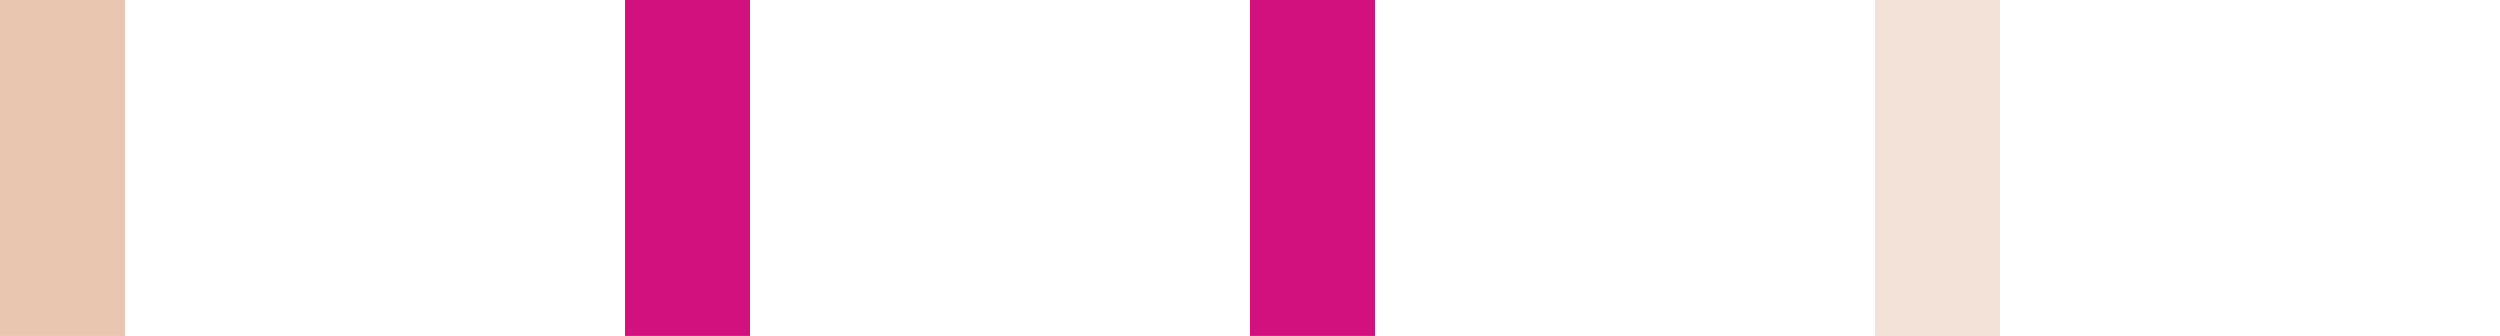 <?xml version="1.0" encoding="utf-8"?>
<!-- Generator: Adobe Illustrator 15.0.2, SVG Export Plug-In . SVG Version: 6.00 Build 0)  -->
<!DOCTYPE svg PUBLIC "-//W3C//DTD SVG 1.1//EN" "http://www.w3.org/Graphics/SVG/1.1/DTD/svg11.dtd">
<svg version="1.1" id="Calque_1" xmlns="http://www.w3.org/2000/svg" xmlns:xlink="http://www.w3.org/1999/xlink" x="0px" y="0px"
	 width="320px" height="43px" viewBox="0 0 320 43" enable-background="new 0 0 320 43" xml:space="preserve">
<rect x="0" fill="#FFFFFF" width="320" height="43"/>
<g id="Effet_NoPatch">
</g>
<rect x="0" fill="#E8C6B0" width="16" height="43"/>
<rect x="80" fill="#D3117E" width="16" height="43"/>
<rect x="160" fill="#D3117E" width="16" height="43"/>
<rect x="240" opacity="0.5" fill="#E8C6B0" width="16" height="43"/>
</svg>

